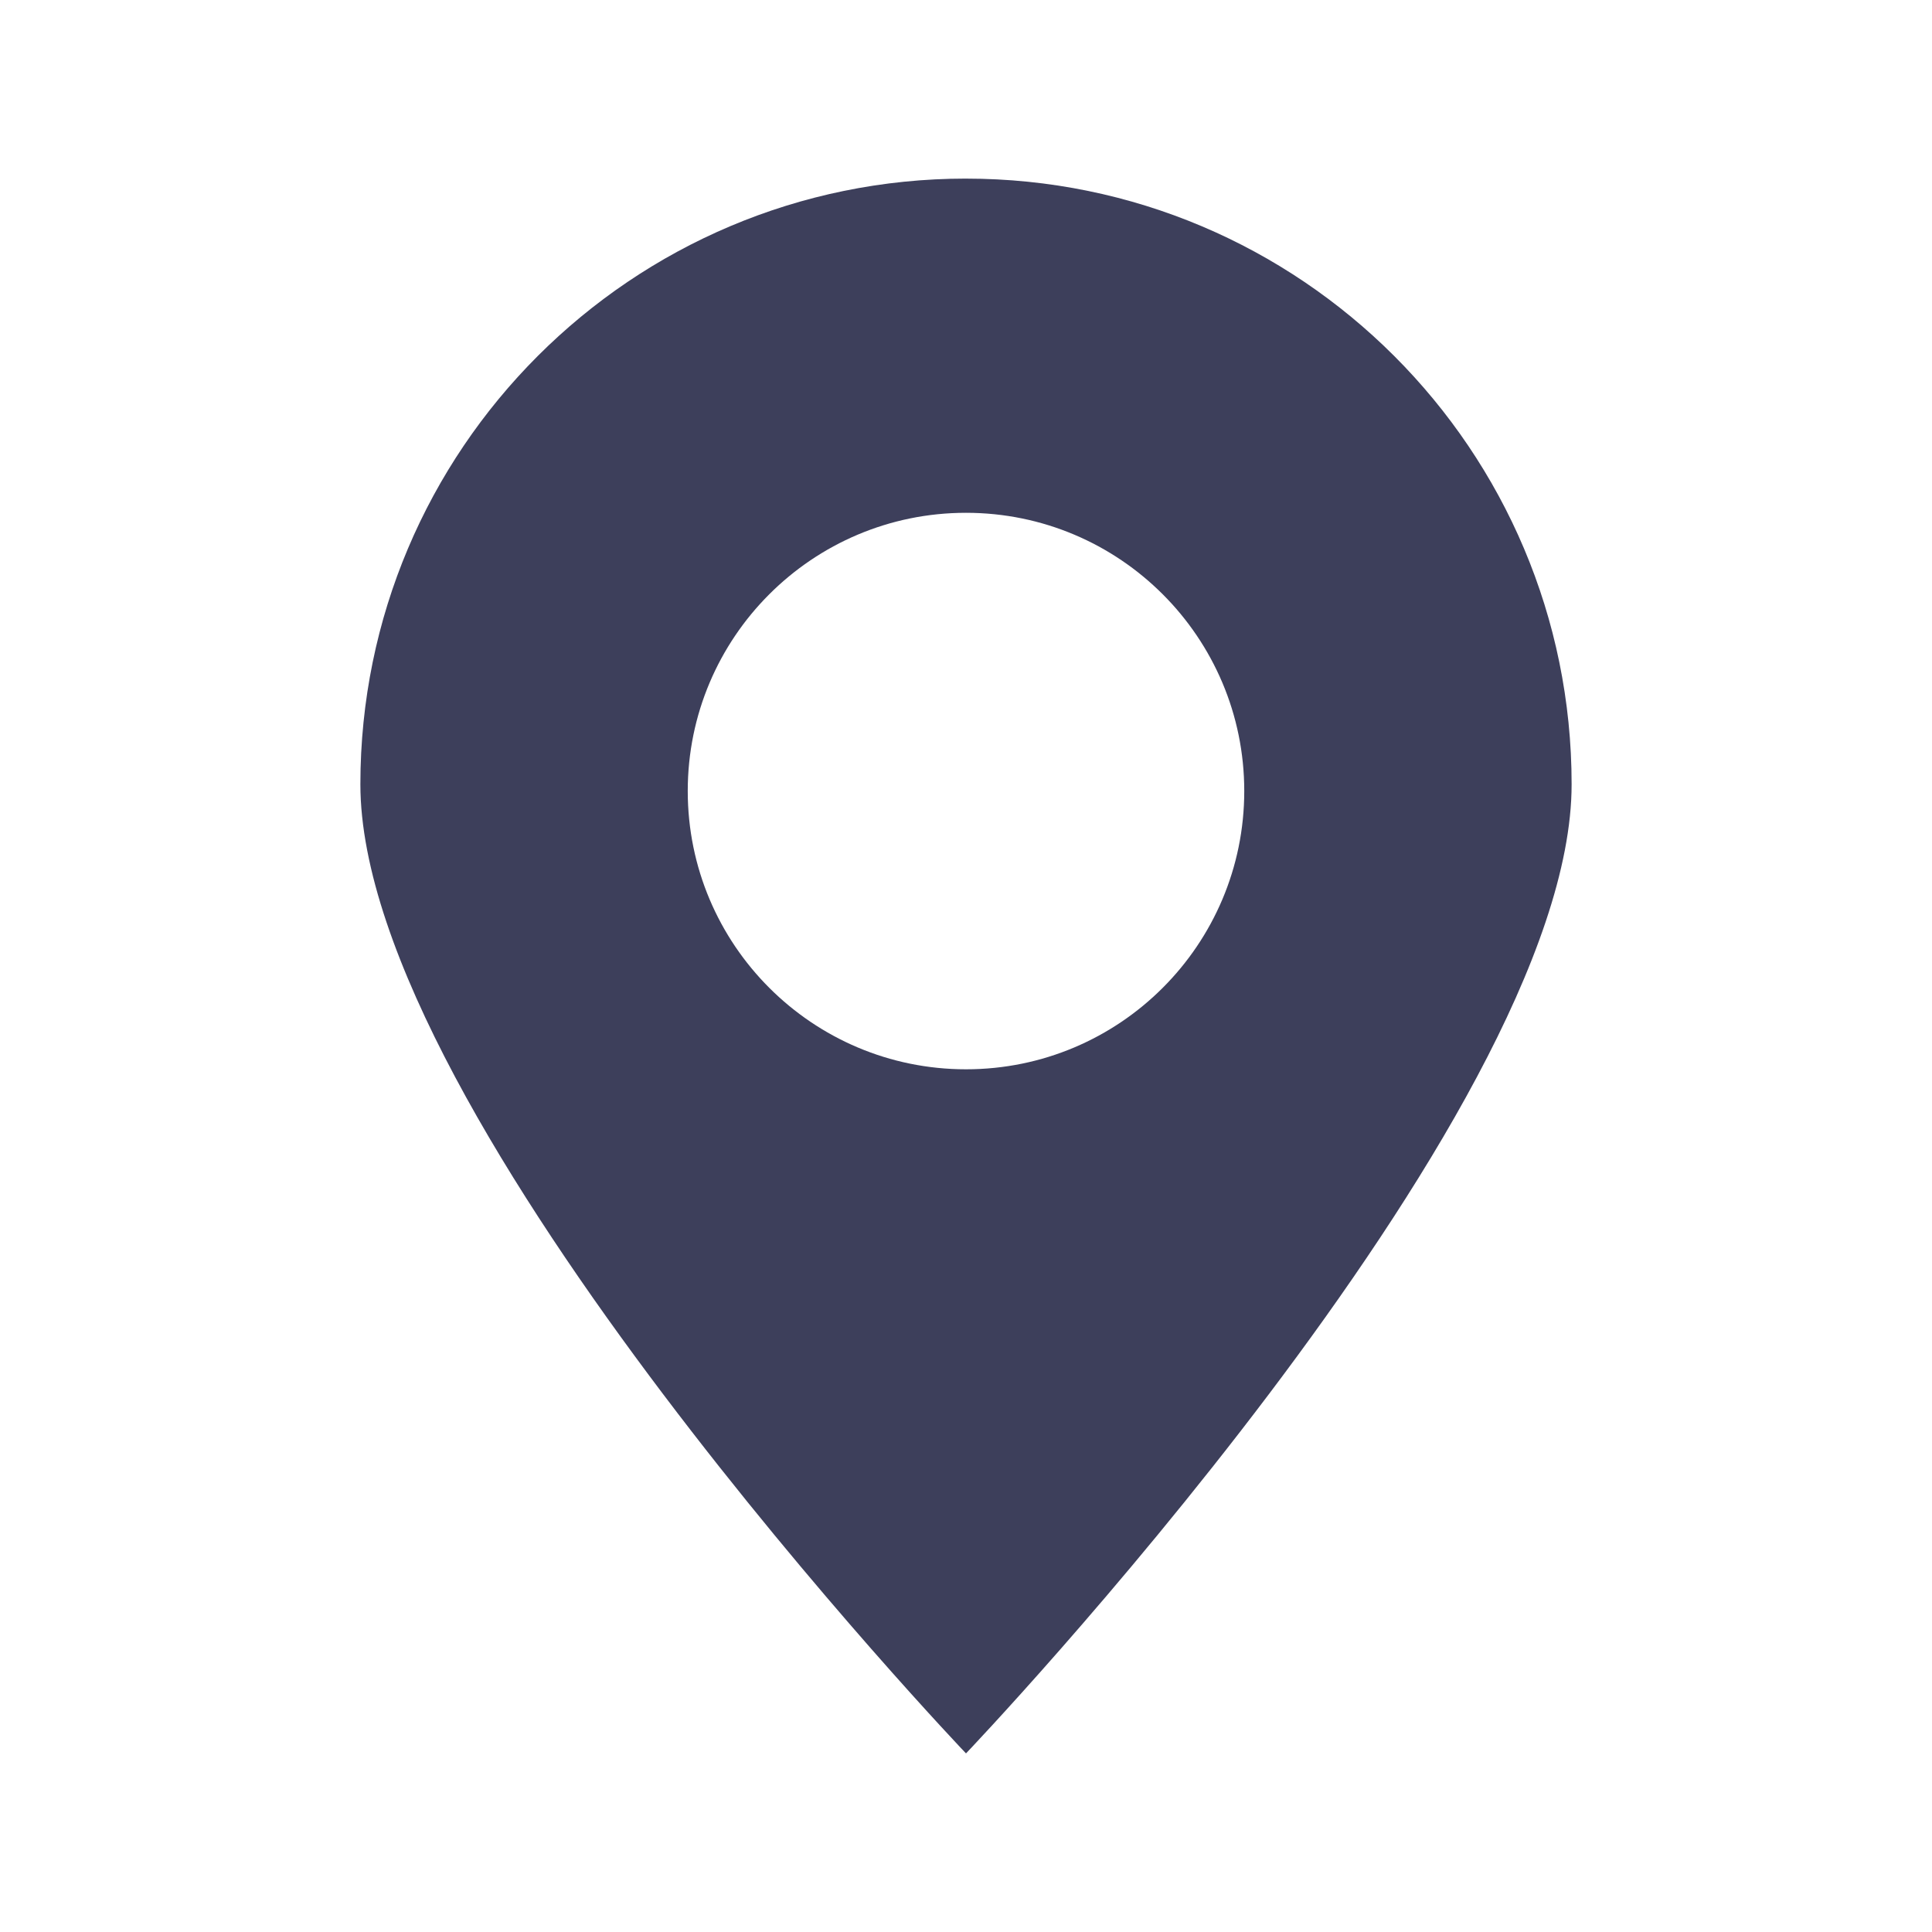 <?xml version="1.0" encoding="UTF-8"?>
<svg width="1200pt" height="1200pt" version="1.1" viewBox="0 0 1200 1200" xmlns="http://www.w3.org/2000/svg">
 <path d="m600 110.93c-207.76 0-376.16 168.43-376.16 376.19 0 207.73 376.16 601.95 376.16 601.95s376.16-394.21 376.16-601.92c0-207.76-168.4-376.21-376.16-376.21zm0 553.23c-95.465 0-172.83-77.387-172.83-172.85 0-95.414 77.387-172.8 172.83-172.8s172.83 77.387 172.83 172.8c0 95.465-77.363 172.85-172.83 172.85z" fill="#3d3f5b"/>
</svg>
